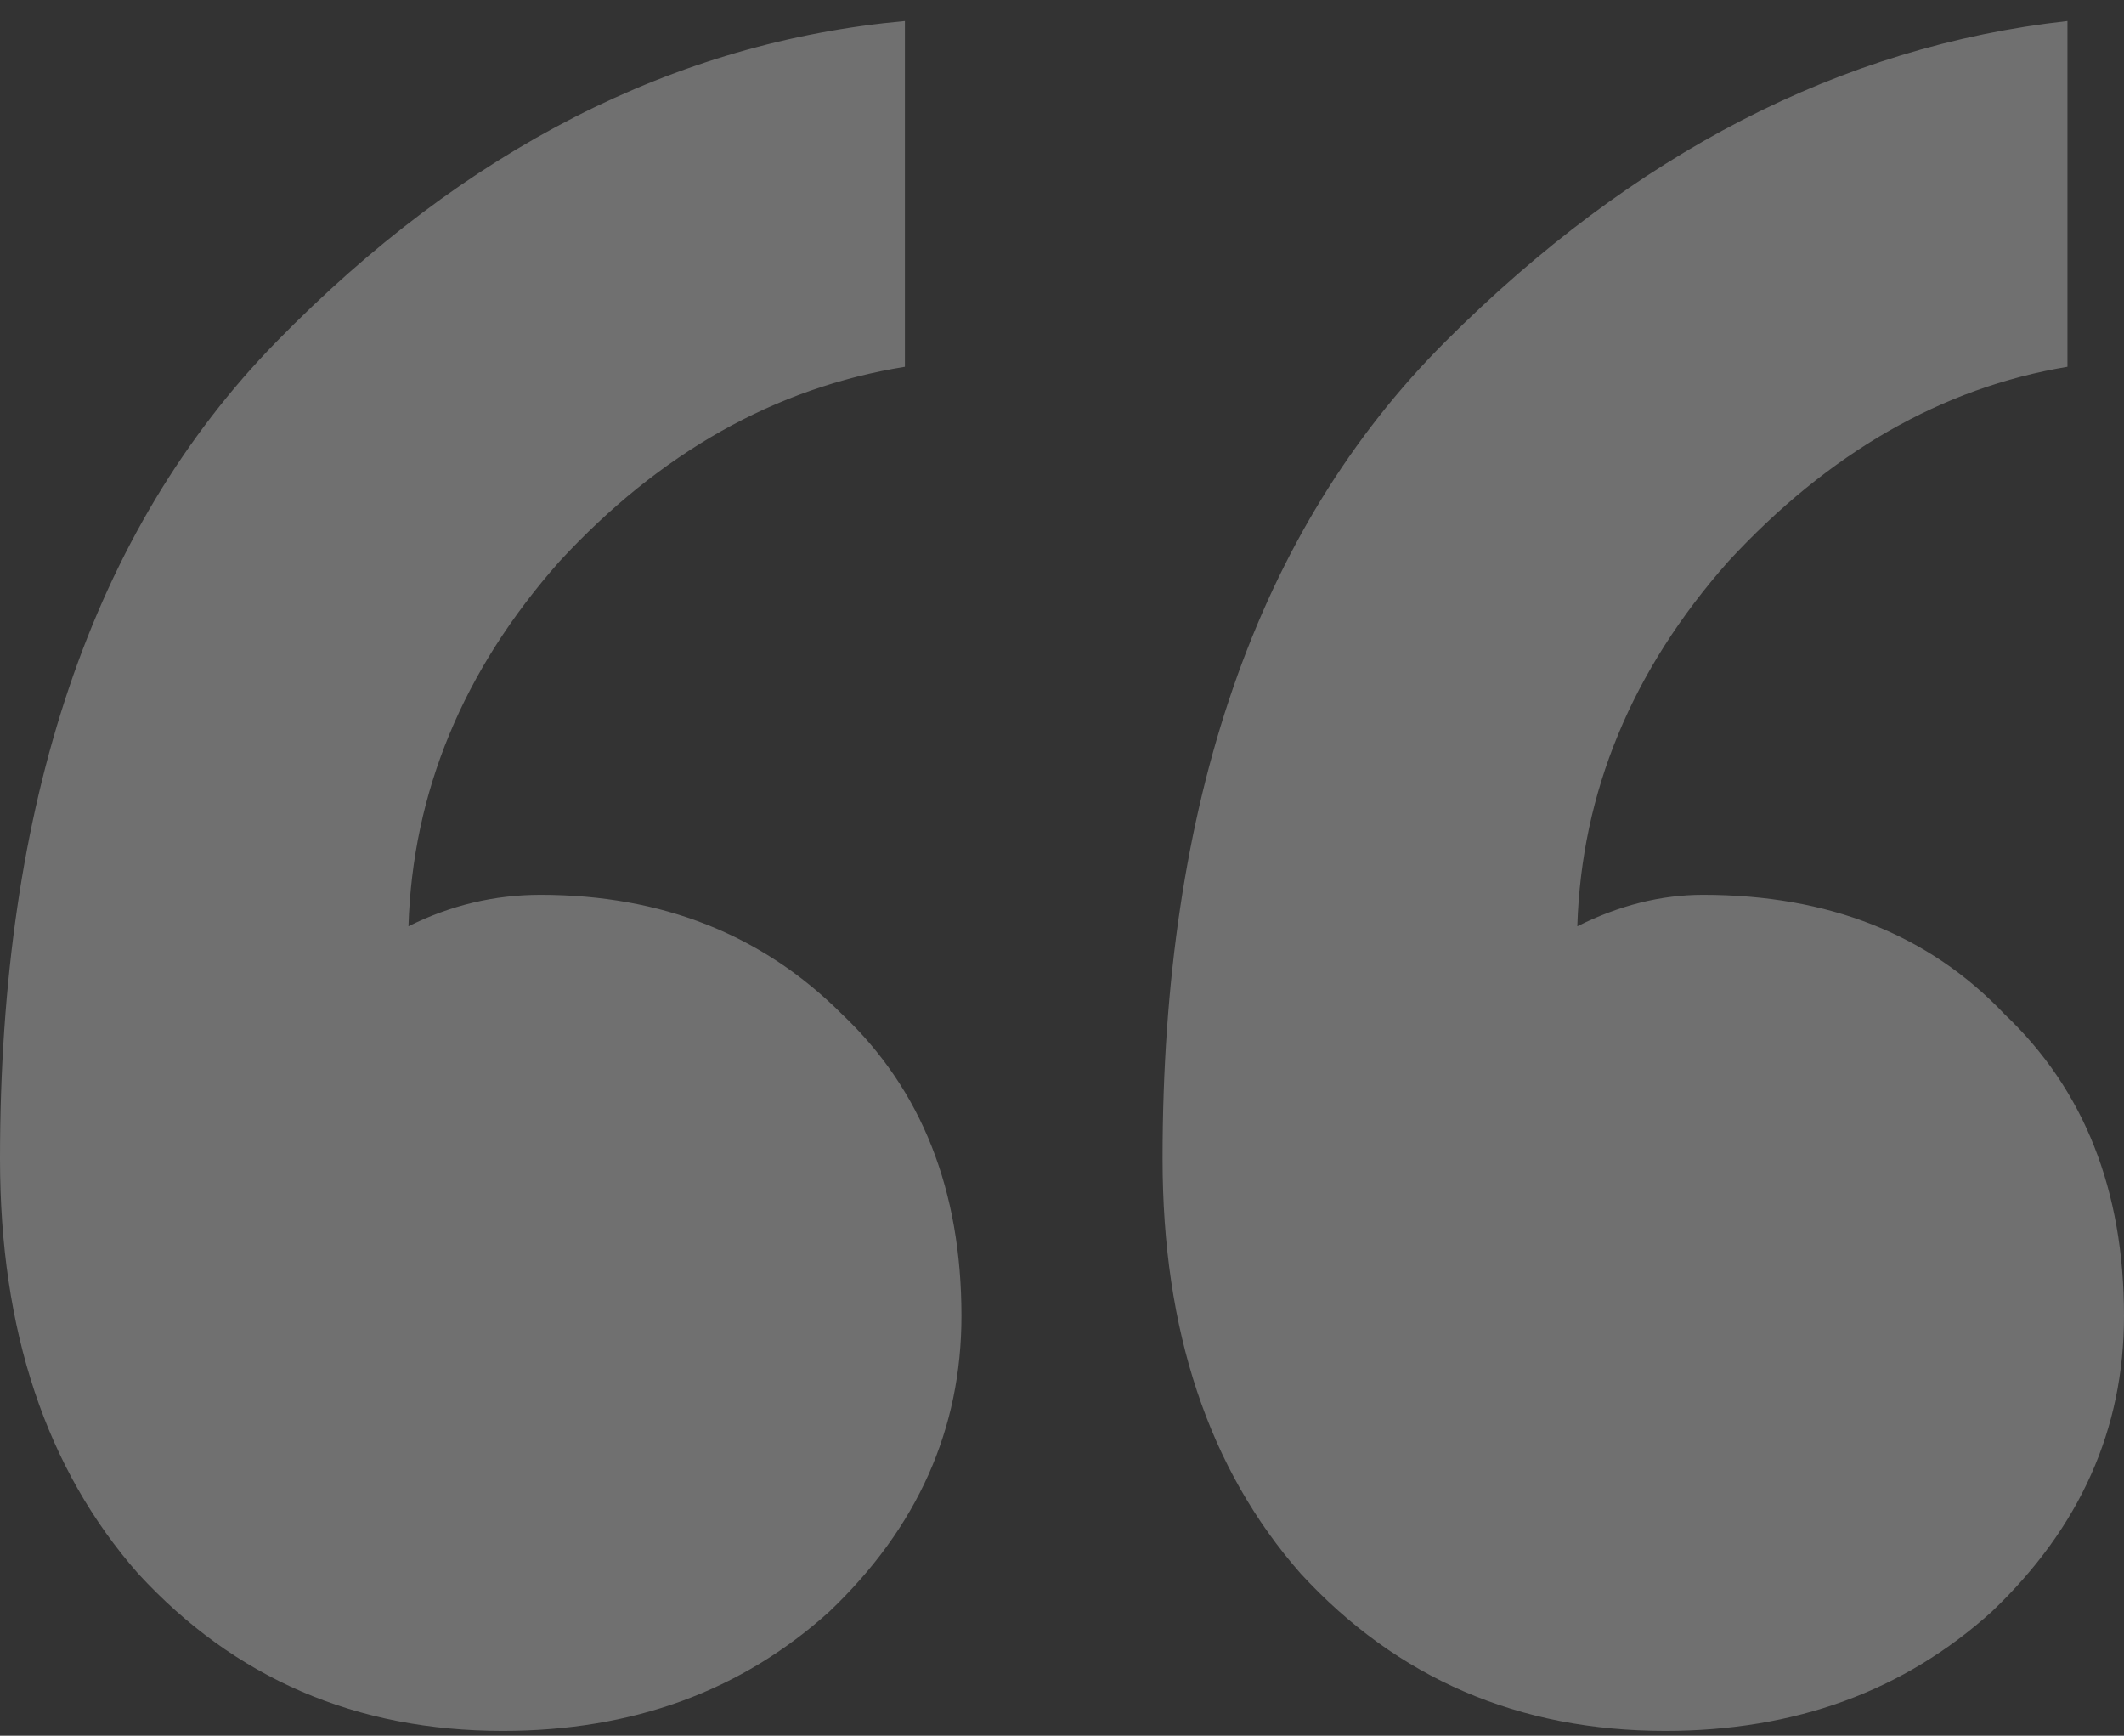 <svg width="82" height="67" viewBox="0 0 82 67" fill="none" xmlns="http://www.w3.org/2000/svg">
<rect x="0" y="0" width="82" height="67" fill="#333333" stroke="none"/>
<path opacity="0.3" d="M82 50.798C82 55.165 80.302 58.967 76.905 62.202C73.509 65.276 69.304 66.812 64.29 66.812C58.629 66.812 53.939 64.79 50.219 60.746C46.661 56.702 44.882 51.364 44.882 44.732C44.882 30.982 48.521 20.467 55.799 13.188C63.077 5.908 71.083 1.783 79.817 0.812V14.158C74.965 14.967 70.598 17.474 66.716 21.68C62.996 25.886 61.055 30.577 60.894 35.754C62.511 34.945 64.128 34.54 65.746 34.54C70.598 34.54 74.479 36.077 77.391 39.151C80.463 42.062 82 45.945 82 50.798ZM37.118 50.798C37.118 55.165 35.42 58.967 32.024 62.202C28.627 65.276 24.422 66.812 19.408 66.812C13.748 66.812 9.057 64.79 5.337 60.746C1.779 56.702 0 51.364 0 44.732C0 30.982 3.558 20.467 10.675 13.188C17.953 5.746 26.039 1.621 34.935 0.812V14.158C29.921 14.967 25.473 17.474 21.592 21.68C17.872 25.886 15.931 30.577 15.769 35.754C17.387 34.945 19.085 34.54 20.864 34.54C25.554 34.54 29.436 36.077 32.509 39.151C35.582 42.062 37.118 45.945 37.118 50.798Z" fill="white"/>
</svg>

